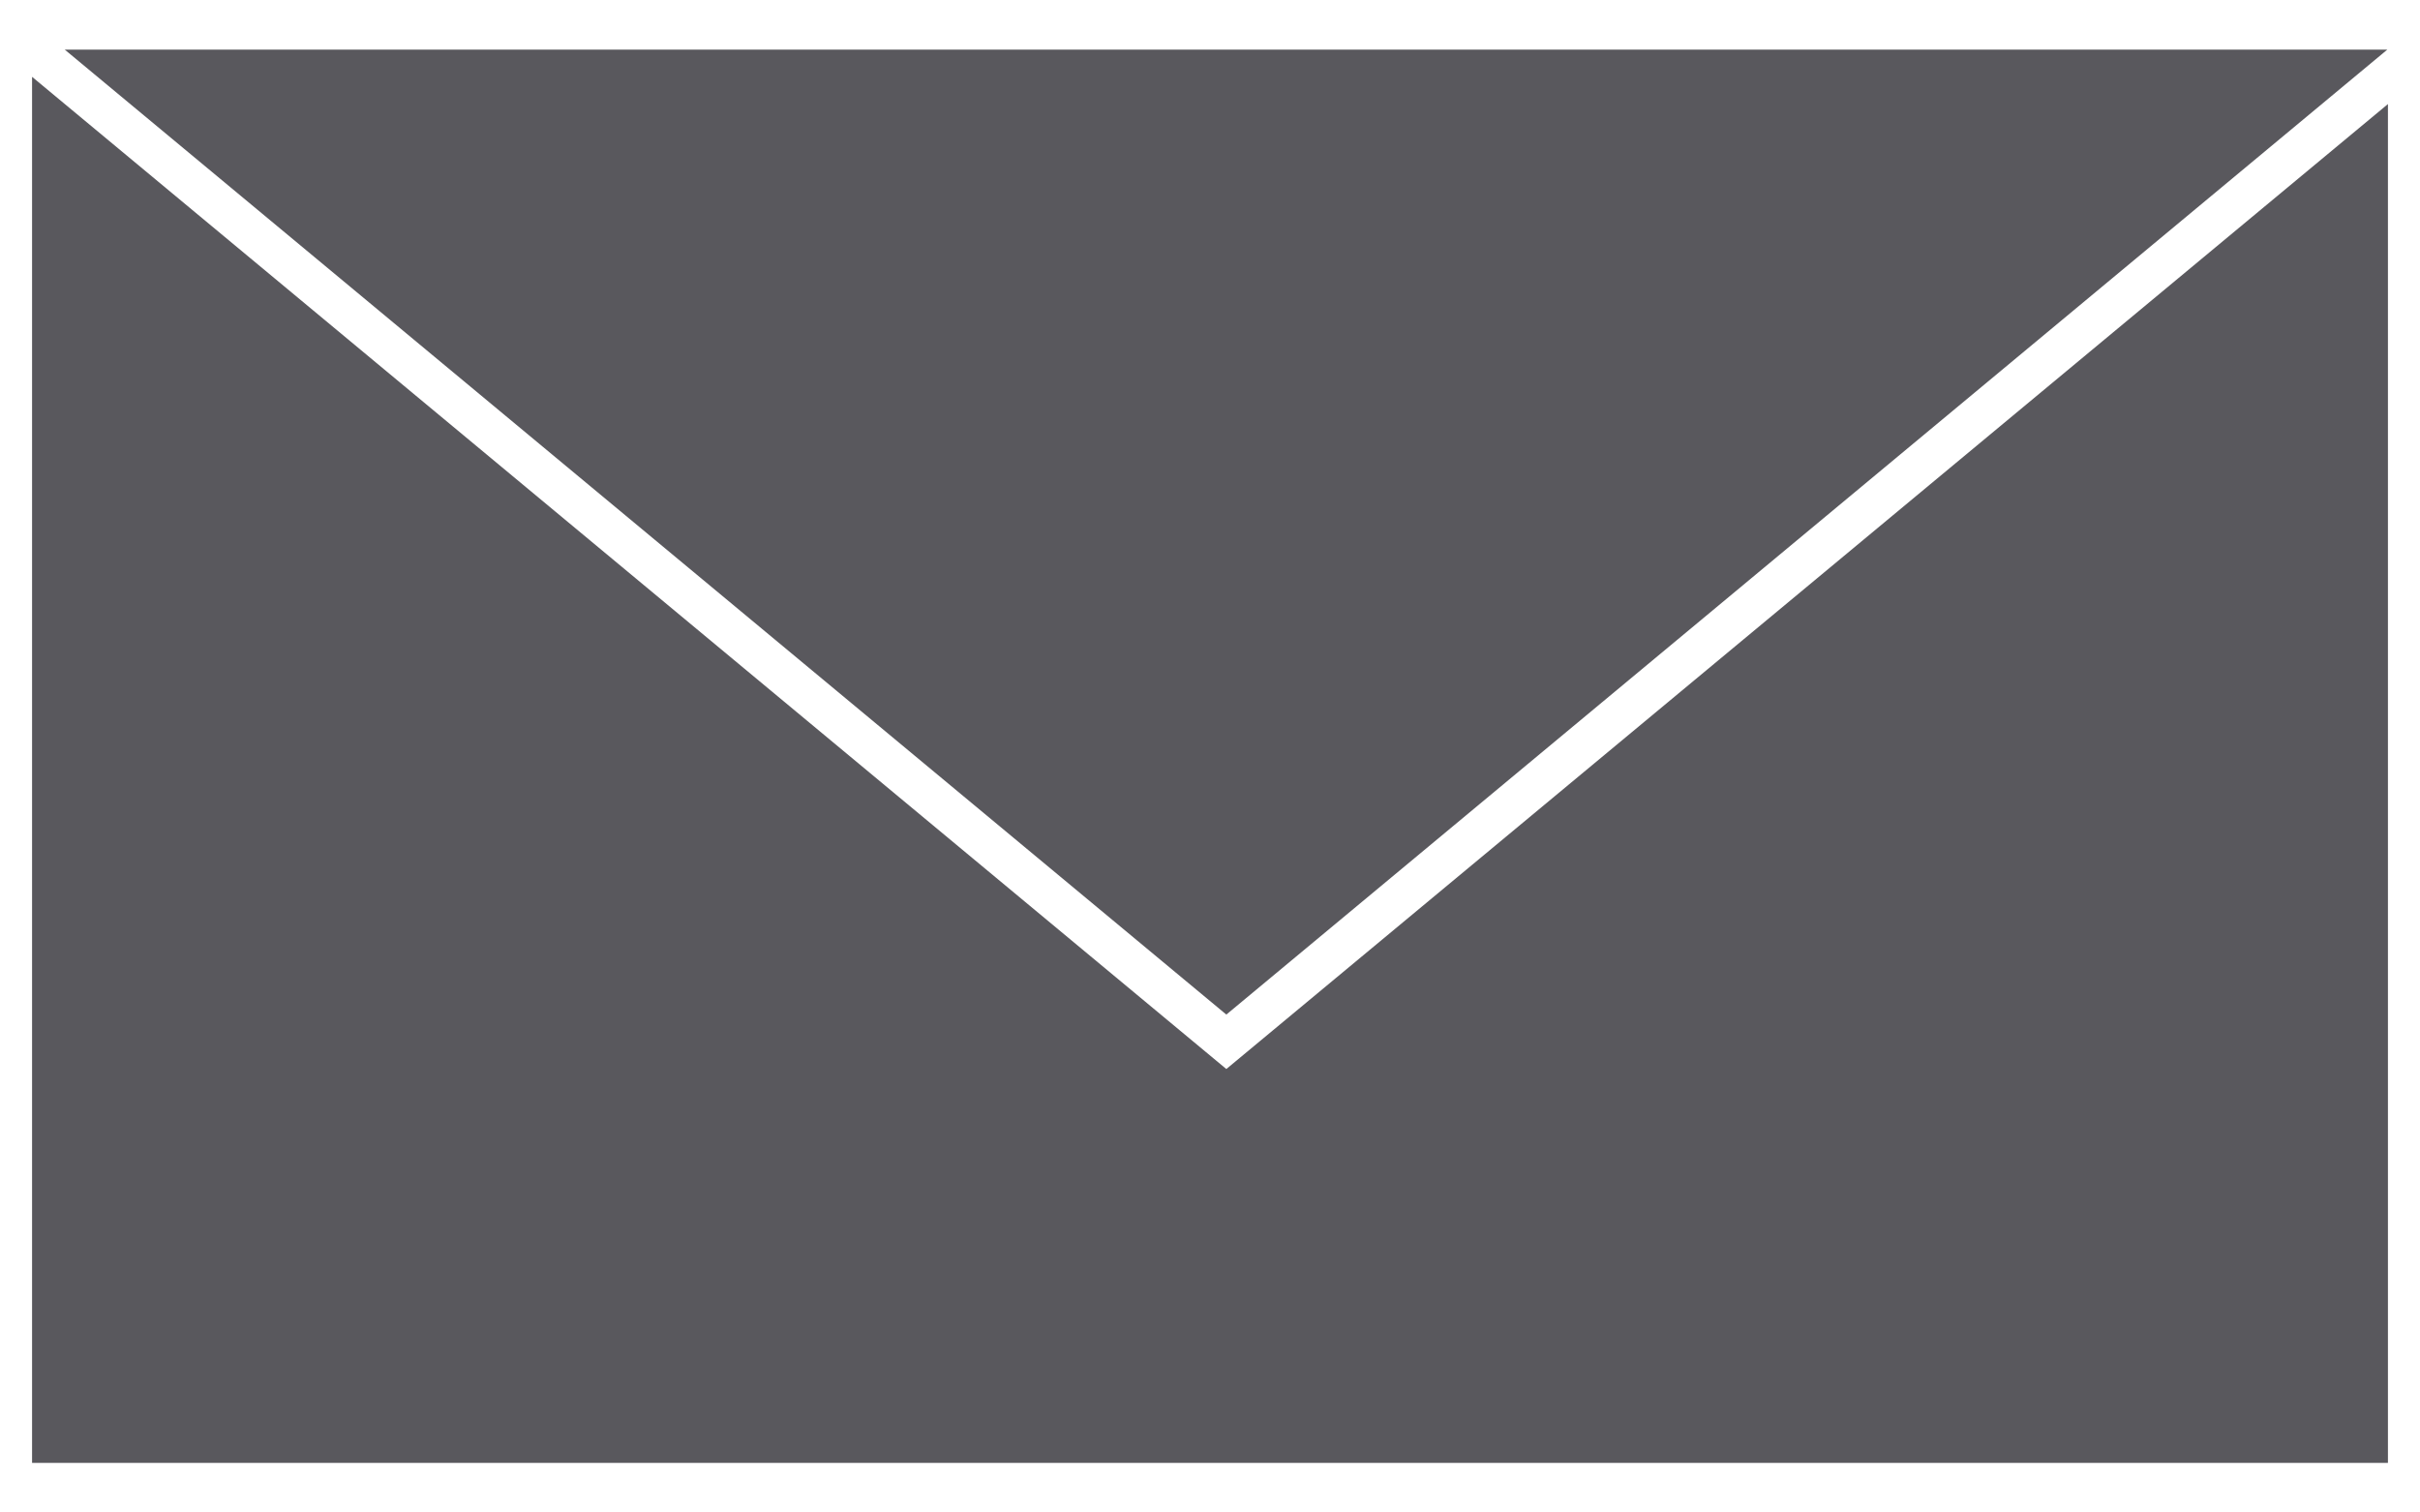 <?xml version="1.0" encoding="utf-8"?>
<!-- Generator: Adobe Illustrator 24.0.1, SVG Export Plug-In . SVG Version: 6.00 Build 0)  -->
<svg version="1.1" id="レイヤー_1" xmlns="http://www.w3.org/2000/svg" xmlns:xlink="http://www.w3.org/1999/xlink" x="0px"
	 y="0px" viewBox="0 0 40 25" style="enable-background:new 0 0 40 25;" xml:space="preserve">
<g>
	<polygon style="fill:#59585D;" points="39.46,0.82 1.07,0.82 20.27,16.77 	"/>
	<polygon style="fill:#59585D;" points="20.27,17.67 0.53,1.27 0.53,24.18 39.47,24.18 39.47,1.72 	"/>
</g>
</svg>
